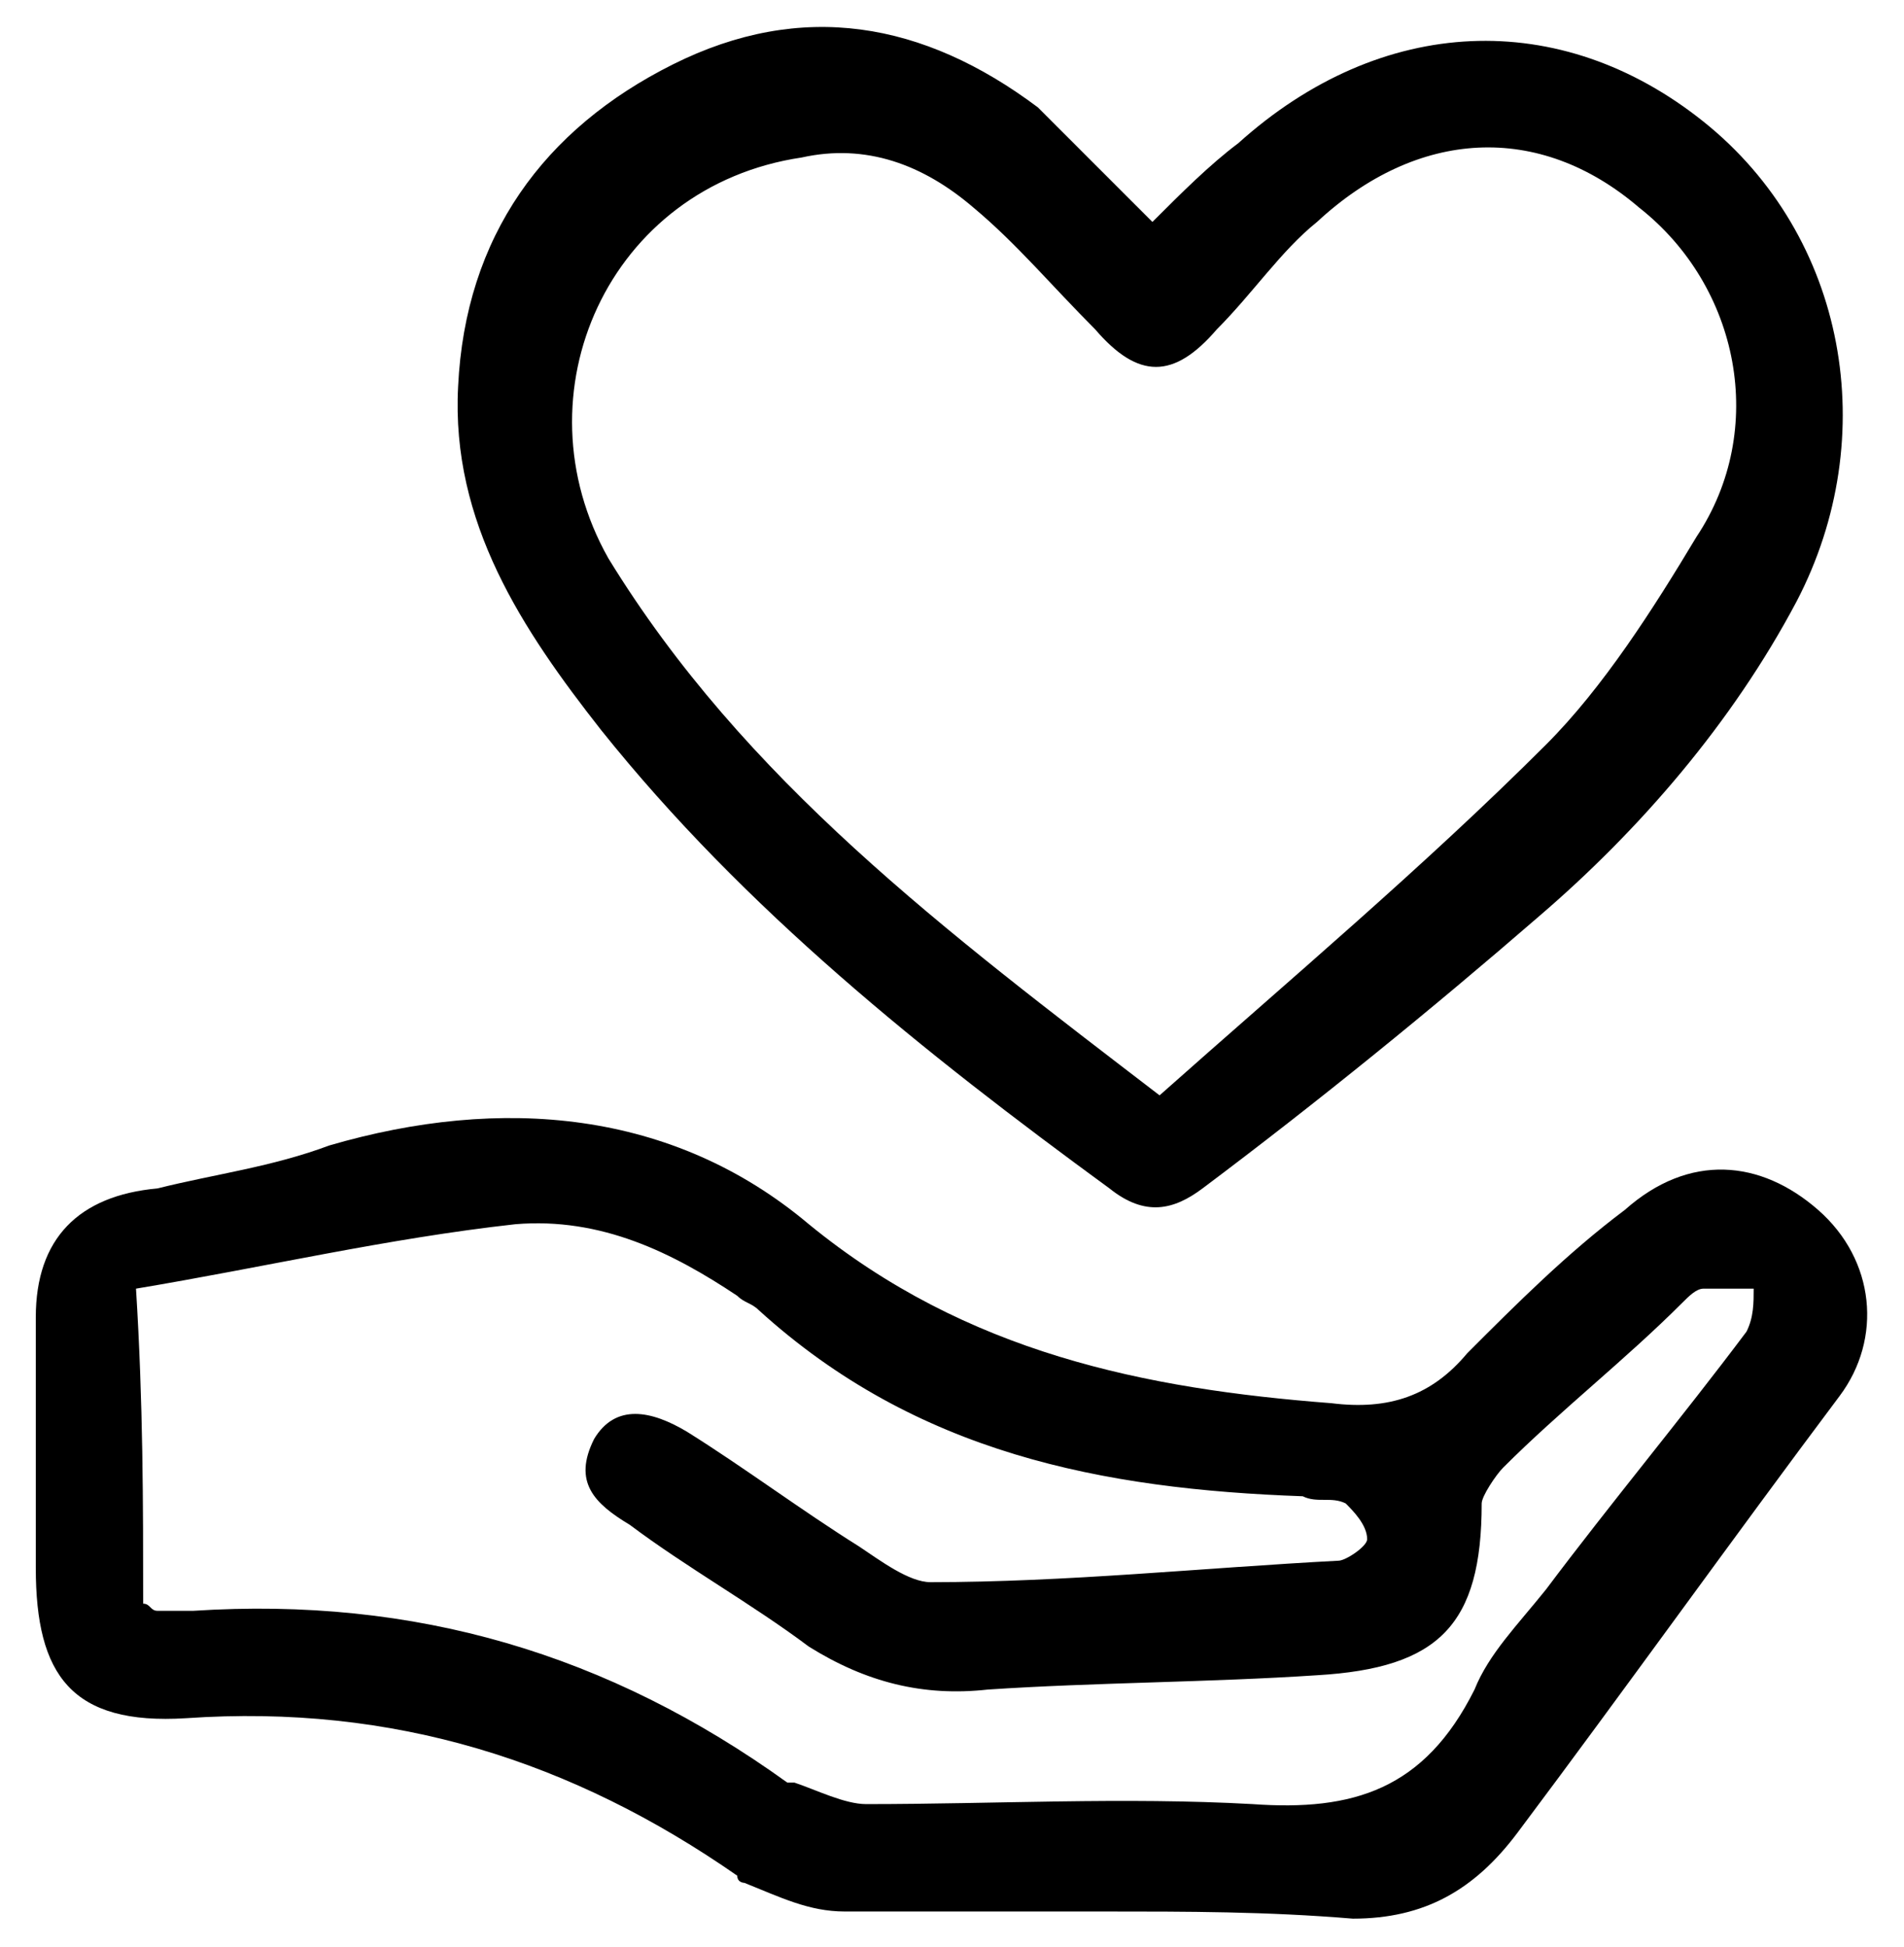 <?xml version="1.0" encoding="UTF-8"?> <svg xmlns="http://www.w3.org/2000/svg" xmlns:xlink="http://www.w3.org/1999/xlink" version="1.1" id="Layer_1" x="0px" y="0px" width="26.6px" height="27.2px" viewBox="0 0 26.6 27.2" style="enable-background:new 0 0 26.6 27.2;" xml:space="preserve"> <g> <path d="M15.4,26.7c-1.2,0-2.4,0-3.6,0c-0.5,0-0.9-0.2-1.4-0.4c0,0-0.1,0-0.1-0.1C8,24.6,5.5,23.8,2.6,24c-1.6,0.1-2.1-0.6-2.1-2.1 c0-1.2,0-2.3,0-3.5c0-1.1,0.6-1.7,1.7-1.8C3,16.4,3.8,16.3,4.6,16c2.4-0.7,4.8-0.5,6.7,1.1c2.2,1.8,4.7,2.3,7.3,2.5 c0.8,0.1,1.4-0.1,1.9-0.7c0.7-0.7,1.4-1.4,2.2-2c0.9-0.8,1.9-0.7,2.7,0c0.8,0.7,0.9,1.8,0.3,2.6c-1.5,2-3,4.1-4.5,6.1 c-0.6,0.8-1.3,1.2-2.3,1.2C17.7,26.7,16.6,26.7,15.4,26.7z M2,22.4c0.1,0,0.1,0.1,0.2,0.1c0.2,0,0.3,0,0.5,0 c3.1-0.2,5.8,0.6,8.3,2.4c0,0,0,0,0.1,0c0.3,0.1,0.7,0.3,1,0.3c1.8,0,3.6-0.1,5.4,0c1.4,0.1,2.4-0.2,3.1-1.6c0.2-0.5,0.6-0.9,1-1.4 c0.9-1.2,1.9-2.4,2.8-3.6c0.1-0.2,0.1-0.4,0.1-0.6c-0.2,0-0.5,0-0.7,0c-0.1,0-0.2,0.1-0.3,0.2c-0.8,0.8-1.7,1.5-2.5,2.3 c-0.1,0.1-0.3,0.4-0.3,0.5c0,1.7-0.6,2.3-2.3,2.4c-1.5,0.1-3.1,0.1-4.6,0.2c-0.9,0.1-1.7-0.1-2.5-0.6c-0.8-0.6-1.7-1.1-2.5-1.7 c-0.5-0.3-0.8-0.6-0.5-1.2c0.3-0.5,0.8-0.4,1.3-0.1c0.8,0.5,1.6,1.1,2.4,1.6c0.3,0.2,0.7,0.5,1,0.5c1.9,0,3.8-0.2,5.7-0.3 c0.1,0,0.4-0.2,0.4-0.3c0-0.2-0.2-0.4-0.3-0.5c-0.2-0.1-0.4,0-0.6-0.1c-2.8-0.1-5.4-0.6-7.6-2.6c-0.1-0.1-0.2-0.1-0.3-0.2 c-0.9-0.6-1.9-1.1-3.1-1c-1.8,0.2-3.5,0.6-5.3,0.9C2,19.6,2,21,2,22.4z"></path> <path d="M16.1,3.1c0.4-0.4,0.8-0.8,1.2-1.1c2-1.8,4.5-1.9,6.5-0.3c2,1.6,2.5,4.4,1.3,6.7c-0.9,1.7-2.2,3.2-3.6,4.4 c-1.5,1.3-3.1,2.6-4.7,3.8c-0.4,0.3-0.8,0.4-1.3,0c-2.6-1.9-5.1-3.9-7.1-6.4c-1.1-1.4-2.1-2.9-2-4.8c0.1-2.1,1.2-3.6,3-4.5 c1.8-0.9,3.5-0.6,5.1,0.6C15.1,2.1,15.6,2.6,16.1,3.1z M16.2,15.3c1.8-1.6,3.7-3.2,5.4-4.9c0.8-0.8,1.5-1.9,2.1-2.9 C24.7,6,24.3,4,22.9,2.9c-1.4-1.2-3.1-1.1-4.5,0.2c-0.5,0.4-0.9,1-1.4,1.5c-0.6,0.7-1.1,0.7-1.7,0c-0.6-0.6-1.1-1.2-1.7-1.7 c-0.7-0.6-1.5-0.9-2.4-0.7c-2.7,0.4-4,3.3-2.7,5.6C10.4,10.9,13.2,13,16.2,15.3z"></path> </g> </svg> 